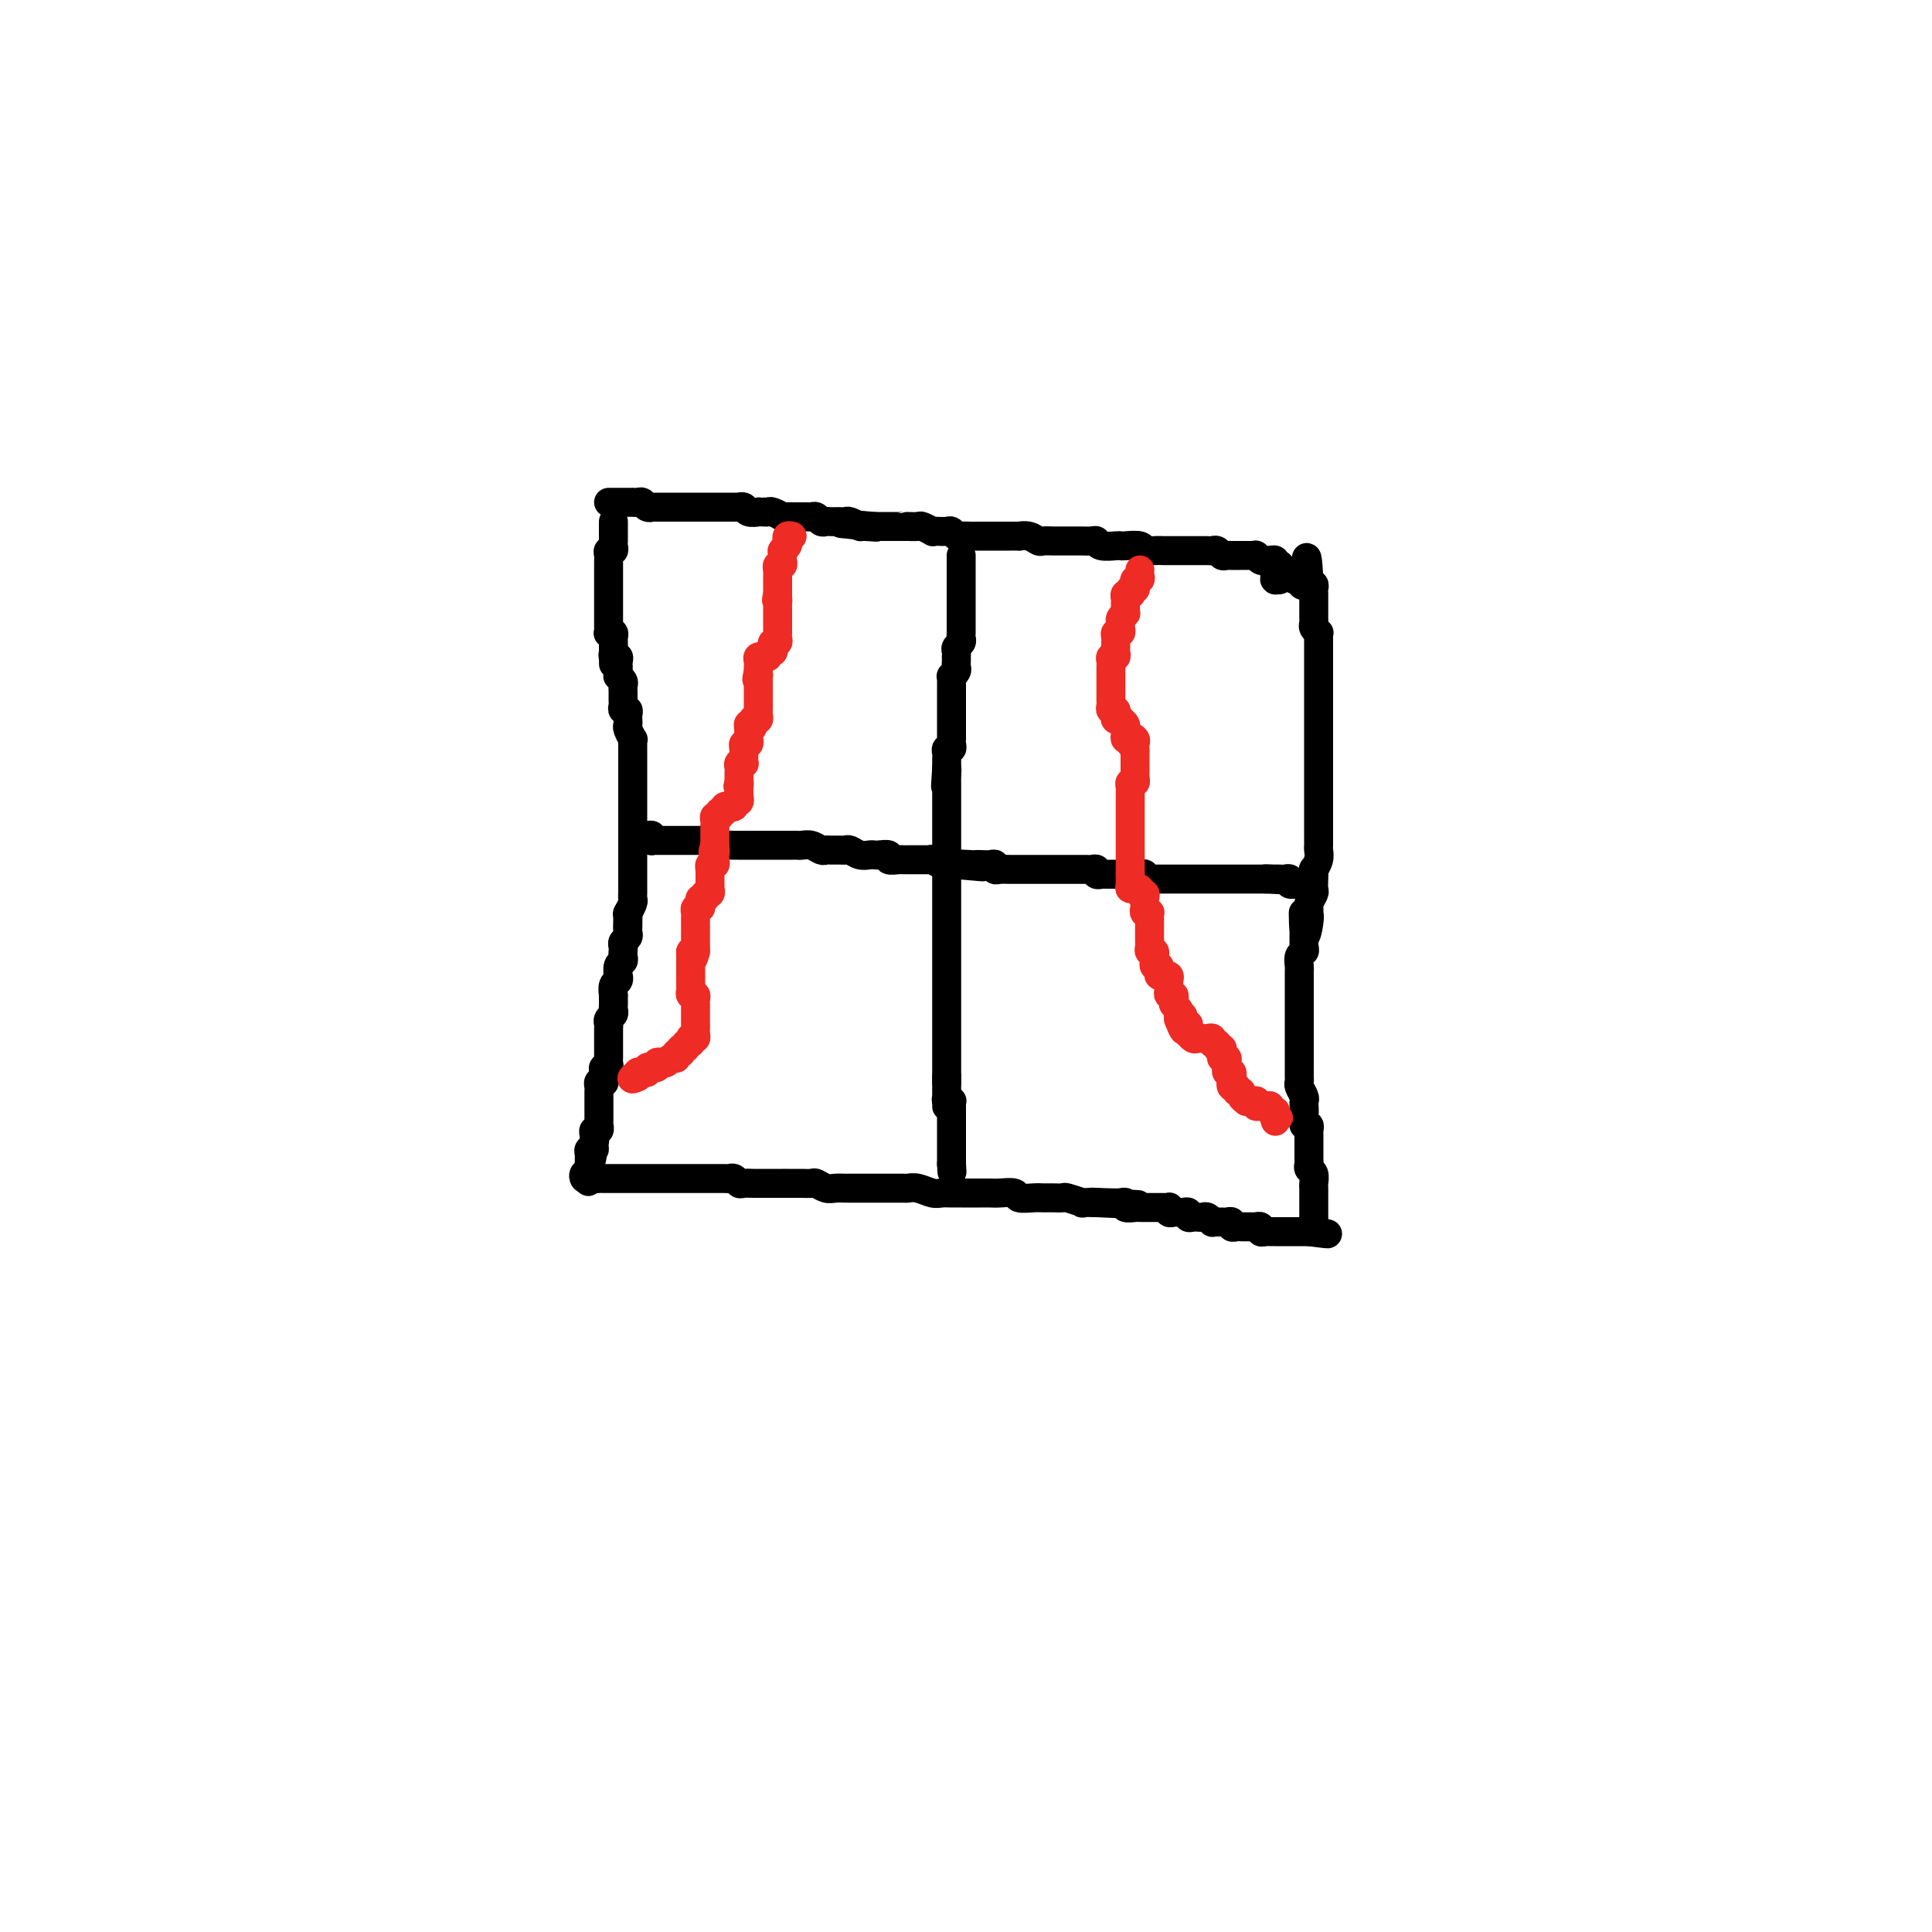 <svg viewBox='0 0 400 400' version='1.1' xmlns='http://www.w3.org/2000/svg' xmlns:xlink='http://www.w3.org/1999/xlink'><g fill='none' stroke='#000000' stroke-width='6' stroke-linecap='round' stroke-linejoin='round'><path d='M127,108c0.000,0.447 0.000,0.893 0,1c-0.000,0.107 -0.000,-0.126 0,0c0.000,0.126 0.001,0.612 0,1c-0.001,0.388 -0.004,0.677 0,1c0.004,0.323 0.015,0.678 0,1c-0.015,0.322 -0.057,0.611 0,1c0.057,0.389 0.211,0.877 0,1c-0.211,0.123 -0.789,-0.121 -1,0c-0.211,0.121 -0.057,0.606 0,1c0.057,0.394 0.015,0.697 0,1c-0.015,0.303 -0.004,0.606 0,1c0.004,0.394 0.001,0.879 0,1c-0.001,0.121 -0.000,-0.123 0,0c0.000,0.123 0.000,0.611 0,1c-0.000,0.389 -0.000,0.678 0,1c0.000,0.322 0.000,0.678 0,1c-0.000,0.322 -0.000,0.611 0,1c0.000,0.389 0.000,0.877 0,1c-0.000,0.123 -0.000,-0.121 0,0c0.000,0.121 0.000,0.606 0,1c-0.000,0.394 -0.000,0.697 0,1c0.000,0.303 0.000,0.606 0,1c-0.000,0.394 -0.000,0.879 0,1c0.000,0.121 0.000,-0.122 0,0c-0.000,0.122 -0.001,0.607 0,1c0.001,0.393 0.004,0.693 0,1c-0.004,0.307 -0.015,0.621 0,1c0.015,0.379 0.057,0.822 0,1c-0.057,0.178 -0.211,0.089 0,0c0.211,-0.089 0.789,-0.179 1,0c0.211,0.179 0.057,0.625 0,1c-0.057,0.375 -0.015,0.678 0,1c0.015,0.322 0.004,0.663 0,1c-0.004,0.337 -0.002,0.668 0,1'/><path d='M127,135c0.016,4.400 0.057,1.900 0,1c-0.057,-0.900 -0.211,-0.200 0,0c0.211,0.200 0.789,-0.100 1,0c0.211,0.100 0.056,0.600 0,1c-0.056,0.400 -0.011,0.699 0,1c0.011,0.301 -0.011,0.606 0,1c0.011,0.394 0.056,0.879 0,1c-0.056,0.121 -0.211,-0.123 0,0c0.211,0.123 0.789,0.611 1,1c0.211,0.389 0.057,0.678 0,1c-0.057,0.322 -0.015,0.677 0,1c0.015,0.323 0.003,0.612 0,1c-0.003,0.388 0.003,0.874 0,1c-0.003,0.126 -0.015,-0.107 0,0c0.015,0.107 0.057,0.555 0,1c-0.057,0.445 -0.211,0.889 0,1c0.211,0.111 0.789,-0.111 1,0c0.211,0.111 0.056,0.553 0,1c-0.056,0.447 -0.011,0.898 0,1c0.011,0.102 -0.011,-0.145 0,0c0.011,0.145 0.056,0.683 0,1c-0.056,0.317 -0.211,0.414 0,1c0.211,0.586 0.789,1.663 1,2c0.211,0.337 0.057,-0.065 0,0c-0.057,0.065 -0.015,0.596 0,1c0.015,0.404 0.004,0.682 0,1c-0.004,0.318 -0.001,0.677 0,1c0.001,0.323 0.000,0.612 0,1c-0.000,0.388 -0.000,0.877 0,1c0.000,0.123 0.000,-0.121 0,0c-0.000,0.121 -0.000,0.606 0,1c0.000,0.394 0.000,0.697 0,1c-0.000,0.303 -0.000,0.606 0,1c0.000,0.394 0.000,0.879 0,1c-0.000,0.121 -0.000,-0.123 0,0c0.000,0.123 0.000,0.612 0,1c-0.000,0.388 -0.000,0.677 0,1c0.000,0.323 0.000,0.682 0,1c-0.000,0.318 -0.000,0.596 0,1c0.000,0.404 0.000,0.936 0,1c-0.000,0.064 -0.000,-0.338 0,0c0.000,0.338 0.000,1.418 0,2c-0.000,0.582 -0.000,0.666 0,1c0.000,0.334 -0.000,0.916 0,1c0.000,0.084 0.000,-0.332 0,0c-0.000,0.332 -0.000,1.413 0,2c0.000,0.587 0.000,0.682 0,1c-0.000,0.318 -0.000,0.859 0,1c0.000,0.141 0.000,-0.117 0,0c-0.000,0.117 -0.000,0.610 0,1c0.000,0.390 0.000,0.678 0,1c-0.000,0.322 -0.000,0.678 0,1c0.000,0.322 0.000,0.611 0,1c-0.000,0.389 -0.000,0.877 0,1c0.000,0.123 0.000,-0.121 0,0c-0.000,0.121 -0.000,0.606 0,1c0.000,0.394 0.000,0.697 0,1c-0.000,0.303 -0.000,0.606 0,1c0.000,0.394 0.001,0.878 0,1c-0.001,0.122 -0.004,-0.118 0,0c0.004,0.118 0.015,0.592 0,1c-0.015,0.408 -0.056,0.748 0,1c0.056,0.252 0.207,0.414 0,1c-0.207,0.586 -0.774,1.596 -1,2c-0.226,0.404 -0.113,0.202 0,0'/><path d='M130,189c-0.154,5.748 -0.040,2.117 0,1c0.040,-1.117 0.007,0.278 0,1c-0.007,0.722 0.012,0.771 0,1c-0.012,0.229 -0.056,0.639 0,1c0.056,0.361 0.211,0.674 0,1c-0.211,0.326 -0.788,0.665 -1,1c-0.212,0.335 -0.061,0.666 0,1c0.061,0.334 0.030,0.672 0,1c-0.030,0.328 -0.061,0.647 0,1c0.061,0.353 0.214,0.739 0,1c-0.214,0.261 -0.793,0.397 -1,1c-0.207,0.603 -0.041,1.672 0,2c0.041,0.328 -0.041,-0.085 0,0c0.041,0.085 0.207,0.667 0,1c-0.207,0.333 -0.788,0.418 -1,1c-0.212,0.582 -0.057,1.662 0,2c0.057,0.338 0.016,-0.064 0,0c-0.016,0.064 -0.008,0.594 0,1c0.008,0.406 0.016,0.686 0,1c-0.016,0.314 -0.057,0.660 0,1c0.057,0.340 0.211,0.673 0,1c-0.211,0.327 -0.789,0.647 -1,1c-0.211,0.353 -0.057,0.739 0,1c0.057,0.261 0.015,0.399 0,1c-0.015,0.601 -0.004,1.666 0,2c0.004,0.334 0.001,-0.064 0,0c-0.001,0.064 -0.000,0.591 0,1c0.000,0.409 -0.000,0.701 0,1c0.000,0.299 0.001,0.606 0,1c-0.001,0.394 -0.004,0.875 0,1c0.004,0.125 0.015,-0.107 0,0c-0.015,0.107 -0.057,0.553 0,1c0.057,0.447 0.211,0.894 0,1c-0.211,0.106 -0.788,-0.129 -1,0c-0.212,0.129 -0.061,0.622 0,1c0.061,0.378 0.030,0.640 0,1c-0.030,0.360 -0.061,0.816 0,1c0.061,0.184 0.212,0.096 0,0c-0.212,-0.096 -0.789,-0.198 -1,0c-0.211,0.198 -0.057,0.697 0,1c0.057,0.303 0.015,0.410 0,1c-0.015,0.590 -0.004,1.664 0,2c0.004,0.336 0.001,-0.065 0,0c-0.001,0.065 -0.000,0.596 0,1c0.000,0.404 -0.000,0.682 0,1c0.000,0.318 0.001,0.678 0,1c-0.001,0.322 -0.004,0.607 0,1c0.004,0.393 0.015,0.893 0,1c-0.015,0.107 -0.057,-0.178 0,0c0.057,0.178 0.211,0.821 0,1c-0.211,0.179 -0.788,-0.106 -1,0c-0.212,0.106 -0.061,0.602 0,1c0.061,0.398 0.030,0.699 0,1'/><path d='M123,236c-1.079,7.515 -0.275,2.801 0,1c0.275,-1.801 0.021,-0.690 0,0c-0.021,0.690 0.191,0.959 0,1c-0.191,0.041 -0.783,-0.147 -1,0c-0.217,0.147 -0.058,0.627 0,1c0.058,0.373 0.015,0.639 0,1c-0.015,0.361 -0.003,0.819 0,1c0.003,0.181 -0.003,0.086 0,0c0.003,-0.086 0.014,-0.163 0,0c-0.014,0.163 -0.053,0.566 0,1c0.053,0.434 0.200,0.900 0,1c-0.200,0.100 -0.746,-0.165 -1,0c-0.254,0.165 -0.215,0.762 0,1c0.215,0.238 0.608,0.119 1,0'/><path d='M122,244c-0.202,1.238 -0.208,0.332 0,0c0.208,-0.332 0.629,-0.089 1,0c0.371,0.089 0.691,0.024 1,0c0.309,-0.024 0.607,-0.006 1,0c0.393,0.006 0.882,0.002 1,0c0.118,-0.002 -0.136,-0.000 0,0c0.136,0.000 0.662,0.000 1,0c0.338,-0.000 0.490,-0.000 1,0c0.510,0.000 1.380,0.000 2,0c0.620,-0.000 0.992,-0.000 1,0c0.008,0.000 -0.349,0.000 0,0c0.349,-0.000 1.402,-0.000 2,0c0.598,0.000 0.741,0.000 1,0c0.259,-0.000 0.634,-0.000 1,0c0.366,0.000 0.723,0.000 1,0c0.277,-0.000 0.473,0.000 1,0c0.527,-0.000 1.384,-0.000 2,0c0.616,0.000 0.991,0.000 1,0c0.009,-0.000 -0.348,-0.000 0,0c0.348,0.000 1.401,0.000 2,0c0.599,-0.000 0.743,-0.000 1,0c0.257,0.000 0.627,0.000 1,0c0.373,-0.000 0.748,-0.000 1,0c0.252,0.000 0.382,0.000 1,0c0.618,-0.000 1.724,-0.001 2,0c0.276,0.001 -0.277,0.004 0,0c0.277,-0.004 1.383,-0.015 2,0c0.617,0.015 0.746,0.057 1,0c0.254,-0.057 0.632,-0.211 1,0c0.368,0.211 0.724,0.789 1,1c0.276,0.211 0.471,0.057 1,0c0.529,-0.057 1.393,-0.015 2,0c0.607,0.015 0.957,0.004 1,0c0.043,-0.004 -0.221,-0.001 0,0c0.221,0.001 0.928,0.000 2,0c1.072,-0.000 2.510,-0.000 3,0c0.490,0.000 0.033,0.000 0,0c-0.033,-0.000 0.357,-0.001 1,0c0.643,0.001 1.537,0.004 2,0c0.463,-0.004 0.494,-0.015 1,0c0.506,0.015 1.488,0.057 2,0c0.512,-0.057 0.555,-0.211 1,0c0.445,0.211 1.293,0.789 2,1c0.707,0.211 1.272,0.057 2,0c0.728,-0.057 1.618,-0.015 2,0c0.382,0.015 0.257,0.004 1,0c0.743,-0.004 2.353,-0.001 3,0c0.647,0.001 0.330,0.001 1,0c0.670,-0.001 2.328,-0.001 3,0c0.672,0.001 0.358,0.004 1,0c0.642,-0.004 2.241,-0.015 3,0c0.759,0.015 0.679,0.057 1,0c0.321,-0.057 1.043,-0.211 2,0c0.957,0.211 2.148,0.789 3,1c0.852,0.211 1.365,0.057 2,0c0.635,-0.057 1.392,-0.015 2,0c0.608,0.015 1.068,0.004 2,0c0.932,-0.004 2.338,-0.002 3,0c0.662,0.002 0.581,0.004 1,0c0.419,-0.004 1.337,-0.015 2,0c0.663,0.015 1.070,0.057 2,0c0.930,-0.057 2.384,-0.211 3,0c0.616,0.211 0.393,0.789 1,1c0.607,0.211 2.044,0.056 3,0c0.956,-0.056 1.431,-0.011 2,0c0.569,0.011 1.232,-0.011 2,0c0.768,0.011 1.639,0.055 2,0c0.361,-0.055 0.210,-0.211 1,0c0.790,0.211 2.520,0.788 3,1c0.480,0.212 -0.292,0.061 0,0c0.292,-0.061 1.646,-0.030 3,0'/><path d='M227,249c16.453,0.775 5.086,0.211 1,0c-4.086,-0.211 -0.892,-0.071 1,0c1.892,0.071 2.481,0.072 3,0c0.519,-0.072 0.966,-0.215 1,0c0.034,0.215 -0.346,0.790 0,1c0.346,0.210 1.416,0.056 2,0c0.584,-0.056 0.681,-0.015 1,0c0.319,0.015 0.859,0.004 1,0c0.141,-0.004 -0.117,-0.001 0,0c0.117,0.001 0.609,0.001 1,0c0.391,-0.001 0.679,-0.001 1,0c0.321,0.001 0.674,0.004 1,0c0.326,-0.004 0.626,-0.015 1,0c0.374,0.015 0.821,0.057 1,0c0.179,-0.057 0.089,-0.211 0,0c-0.089,0.211 -0.178,0.788 0,1c0.178,0.212 0.621,0.061 1,0c0.379,-0.061 0.693,-0.030 1,0c0.307,0.030 0.607,0.061 1,0c0.393,-0.061 0.879,-0.212 1,0c0.121,0.212 -0.123,0.788 0,1c0.123,0.212 0.611,0.061 1,0c0.389,-0.061 0.678,-0.030 1,0c0.322,0.030 0.678,0.061 1,0c0.322,-0.061 0.611,-0.212 1,0c0.389,0.212 0.877,0.789 1,1c0.123,0.211 -0.121,0.055 0,0c0.121,-0.055 0.606,-0.011 1,0c0.394,0.011 0.697,-0.011 1,0c0.303,0.011 0.606,0.056 1,0c0.394,-0.056 0.879,-0.211 1,0c0.121,0.211 -0.123,0.789 0,1c0.123,0.211 0.611,0.057 1,0c0.389,-0.057 0.677,-0.015 1,0c0.323,0.015 0.679,0.003 1,0c0.321,-0.003 0.607,0.003 1,0c0.393,-0.003 0.893,-0.015 1,0c0.107,0.015 -0.179,0.057 0,0c0.179,-0.057 0.822,-0.211 1,0c0.178,0.211 -0.111,0.789 0,1c0.111,0.211 0.621,0.057 1,0c0.379,-0.057 0.626,-0.015 1,0c0.374,0.015 0.875,0.004 1,0c0.125,-0.004 -0.125,-0.001 0,0c0.125,0.001 0.626,0.000 1,0c0.374,-0.000 0.621,-0.000 1,0c0.379,0.000 0.889,0.000 1,0c0.111,-0.000 -0.178,-0.000 0,0c0.178,0.000 0.821,0.000 1,0c0.179,-0.000 -0.107,-0.000 0,0c0.107,0.000 0.606,0.000 1,0c0.394,-0.000 0.684,-0.000 1,0c0.316,0.000 0.658,0.000 1,0'/><path d='M271,255c7.033,0.915 2.617,0.204 1,0c-1.617,-0.204 -0.433,0.100 0,0c0.433,-0.100 0.116,-0.606 0,-1c-0.116,-0.394 -0.031,-0.678 0,-1c0.031,-0.322 0.008,-0.681 0,-1c-0.008,-0.319 -0.002,-0.596 0,-1c0.002,-0.404 0.001,-0.935 0,-1c-0.001,-0.065 -0.000,0.334 0,0c0.000,-0.334 0.001,-1.403 0,-2c-0.001,-0.597 -0.004,-0.723 0,-1c0.004,-0.277 0.015,-0.704 0,-1c-0.015,-0.296 -0.057,-0.459 0,-1c0.057,-0.541 0.211,-1.458 0,-2c-0.211,-0.542 -0.789,-0.707 -1,-1c-0.211,-0.293 -0.057,-0.712 0,-1c0.057,-0.288 0.015,-0.444 0,-1c-0.015,-0.556 -0.003,-1.512 0,-2c0.003,-0.488 -0.003,-0.507 0,-1c0.003,-0.493 0.015,-1.458 0,-2c-0.015,-0.542 -0.056,-0.660 0,-1c0.056,-0.340 0.211,-0.903 0,-1c-0.211,-0.097 -0.788,0.273 -1,0c-0.212,-0.273 -0.061,-1.190 0,-2c0.061,-0.810 0.030,-1.513 0,-2c-0.030,-0.487 -0.061,-0.759 0,-1c0.061,-0.241 0.212,-0.449 0,-1c-0.212,-0.551 -0.789,-1.443 -1,-2c-0.211,-0.557 -0.057,-0.779 0,-1c0.057,-0.221 0.015,-0.439 0,-1c-0.015,-0.561 -0.004,-1.463 0,-2c0.004,-0.537 0.001,-0.707 0,-1c-0.001,-0.293 -0.000,-0.707 0,-1c0.000,-0.293 0.000,-0.463 0,-1c-0.000,-0.537 -0.000,-1.439 0,-2c0.000,-0.561 0.000,-0.781 0,-1c-0.000,-0.219 -0.000,-0.439 0,-1c0.000,-0.561 0.000,-1.464 0,-2c0.000,-0.536 0.000,-0.706 0,-1c-0.000,-0.294 -0.000,-0.711 0,-1c0.000,-0.289 0.000,-0.448 0,-1c-0.000,-0.552 -0.000,-1.496 0,-2c0.000,-0.504 0.000,-0.568 0,-1c-0.000,-0.432 -0.001,-1.233 0,-2c0.001,-0.767 0.004,-1.501 0,-2c-0.004,-0.499 -0.015,-0.763 0,-1c0.015,-0.237 0.057,-0.448 0,-1c-0.057,-0.552 -0.211,-1.447 0,-2c0.211,-0.553 0.788,-0.764 1,-1c0.212,-0.236 0.061,-0.496 0,-1c-0.061,-0.504 -0.030,-1.252 0,-2'/><path d='M270,194c-0.216,-9.571 -0.255,-2.997 0,-1c0.255,1.997 0.804,-0.582 1,-2c0.196,-1.418 0.038,-1.675 0,-2c-0.038,-0.325 0.042,-0.720 0,-1c-0.042,-0.280 -0.207,-0.447 0,-1c0.207,-0.553 0.787,-1.491 1,-2c0.213,-0.509 0.061,-0.587 0,-1c-0.061,-0.413 -0.030,-1.161 0,-2c0.030,-0.839 0.061,-1.768 0,-2c-0.061,-0.232 -0.212,0.234 0,0c0.212,-0.234 0.789,-1.167 1,-2c0.211,-0.833 0.057,-1.566 0,-2c-0.057,-0.434 -0.015,-0.568 0,-1c0.015,-0.432 0.004,-1.162 0,-2c-0.004,-0.838 -0.001,-1.782 0,-2c0.001,-0.218 0.000,0.292 0,0c-0.000,-0.292 -0.000,-1.387 0,-2c0.000,-0.613 0.000,-0.745 0,-1c-0.000,-0.255 -0.000,-0.631 0,-1c0.000,-0.369 0.000,-0.729 0,-1c-0.000,-0.271 -0.000,-0.453 0,-1c0.000,-0.547 0.000,-1.460 0,-2c-0.000,-0.540 -0.000,-0.707 0,-1c0.000,-0.293 0.000,-0.712 0,-1c-0.000,-0.288 -0.000,-0.444 0,-1c0.000,-0.556 0.000,-1.511 0,-2c-0.000,-0.489 -0.000,-0.511 0,-1c0.000,-0.489 0.000,-1.444 0,-2c-0.000,-0.556 -0.000,-0.714 0,-1c0.000,-0.286 0.000,-0.702 0,-1c-0.000,-0.298 0.000,-0.479 0,-1c0.000,-0.521 -0.000,-1.382 0,-2c0.000,-0.618 0.000,-0.991 0,-1c-0.000,-0.009 -0.000,0.348 0,0c0.000,-0.348 0.000,-1.402 0,-2c-0.000,-0.598 -0.000,-0.741 0,-1c0.000,-0.259 0.000,-0.633 0,-1c-0.000,-0.367 -0.000,-0.728 0,-1c0.000,-0.272 0.000,-0.454 0,-1c-0.000,-0.546 -0.000,-1.456 0,-2c0.000,-0.544 0.000,-0.723 0,-1c-0.000,-0.277 -0.000,-0.652 0,-1c0.000,-0.348 0.000,-0.671 0,-1c-0.000,-0.329 -0.000,-0.666 0,-1c0.000,-0.334 0.000,-0.667 0,-1c-0.000,-0.333 -0.000,-0.668 0,-1c0.000,-0.332 0.001,-0.663 0,-1c-0.001,-0.337 -0.004,-0.682 0,-1c0.004,-0.318 0.015,-0.610 0,-1c-0.015,-0.390 -0.057,-0.878 0,-1c0.057,-0.122 0.211,0.121 0,0c-0.211,-0.121 -0.789,-0.605 -1,-1c-0.211,-0.395 -0.057,-0.701 0,-1c0.057,-0.299 0.015,-0.591 0,-1c-0.015,-0.409 -0.004,-0.937 0,-1c0.004,-0.063 0.001,0.338 0,0c-0.001,-0.338 -0.001,-1.414 0,-2c0.001,-0.586 0.001,-0.683 0,-1c-0.001,-0.317 -0.004,-0.855 0,-1c0.004,-0.145 0.015,0.102 0,0c-0.015,-0.102 -0.056,-0.553 0,-1c0.056,-0.447 0.207,-0.890 0,-1c-0.207,-0.110 -0.774,0.111 -1,0c-0.226,-0.111 -0.113,-0.556 0,-1'/><path d='M271,120c-0.491,-8.968 -0.719,-2.389 -1,0c-0.281,2.389 -0.614,0.588 -1,0c-0.386,-0.588 -0.824,0.039 -1,0c-0.176,-0.039 -0.088,-0.742 0,-1c0.088,-0.258 0.178,-0.070 0,0c-0.178,0.070 -0.622,0.023 -1,0c-0.378,-0.023 -0.689,-0.020 -1,0c-0.311,0.020 -0.620,0.058 -1,0c-0.380,-0.058 -0.830,-0.211 -1,0c-0.170,0.211 -0.060,0.786 0,1c0.060,0.214 0.069,0.067 0,0c-0.069,-0.067 -0.215,-0.056 0,0c0.215,0.056 0.790,0.156 1,0c0.210,-0.156 0.056,-0.568 0,-1c-0.056,-0.432 -0.015,-0.886 0,-1c0.015,-0.114 0.004,0.110 0,0c-0.004,-0.110 -0.002,-0.555 0,-1'/><path d='M265,117c-1.151,-0.480 -1.030,-0.182 -1,0c0.030,0.182 -0.033,0.246 0,0c0.033,-0.246 0.163,-0.802 0,-1c-0.163,-0.198 -0.617,-0.039 -1,0c-0.383,0.039 -0.694,-0.042 -1,0c-0.306,0.042 -0.607,0.207 -1,0c-0.393,-0.207 -0.877,-0.788 -1,-1c-0.123,-0.212 0.117,-0.057 0,0c-0.117,0.057 -0.591,0.015 -1,0c-0.409,-0.015 -0.754,-0.004 -1,0c-0.246,0.004 -0.395,0.002 -1,0c-0.605,-0.002 -1.668,-0.004 -2,0c-0.332,0.004 0.065,0.015 0,0c-0.065,-0.015 -0.594,-0.057 -1,0c-0.406,0.057 -0.690,0.211 -1,0c-0.310,-0.211 -0.646,-0.789 -1,-1c-0.354,-0.211 -0.725,-0.057 -1,0c-0.275,0.057 -0.454,0.015 -1,0c-0.546,-0.015 -1.459,-0.004 -2,0c-0.541,0.004 -0.708,0.001 -1,0c-0.292,-0.001 -0.707,-0.000 -1,0c-0.293,0.000 -0.462,-0.000 -1,0c-0.538,0.000 -1.444,0.001 -2,0c-0.556,-0.001 -0.763,-0.004 -1,0c-0.237,0.004 -0.505,0.015 -1,0c-0.495,-0.015 -1.218,-0.057 -2,0c-0.782,0.057 -1.622,0.211 -2,0c-0.378,-0.211 -0.294,-0.788 -1,-1c-0.706,-0.212 -2.203,-0.061 -3,0c-0.797,0.061 -0.895,0.030 -1,0c-0.105,-0.030 -0.217,-0.061 -1,0c-0.783,0.061 -2.236,0.212 -3,0c-0.764,-0.212 -0.839,-0.789 -1,-1c-0.161,-0.211 -0.410,-0.057 -1,0c-0.590,0.057 -1.523,0.015 -2,0c-0.477,-0.015 -0.499,-0.004 -1,0c-0.501,0.004 -1.481,0.002 -2,0c-0.519,-0.002 -0.575,-0.004 -1,0c-0.425,0.004 -1.218,0.015 -2,0c-0.782,-0.015 -1.553,-0.057 -2,0c-0.447,0.057 -0.572,0.211 -1,0c-0.428,-0.211 -1.160,-0.789 -2,-1c-0.840,-0.211 -1.788,-0.057 -2,0c-0.212,0.057 0.313,0.015 0,0c-0.313,-0.015 -1.462,-0.004 -2,0c-0.538,0.004 -0.463,0.001 -1,0c-0.537,-0.001 -1.684,-0.000 -2,0c-0.316,0.000 0.201,0.000 0,0c-0.201,-0.000 -1.118,-0.000 -2,0c-0.882,0.000 -1.728,0.001 -2,0c-0.272,-0.001 0.029,-0.004 0,0c-0.029,0.004 -0.388,0.015 -1,0c-0.612,-0.015 -1.477,-0.057 -2,0c-0.523,0.057 -0.705,0.211 -1,0c-0.295,-0.211 -0.704,-0.788 -1,-1c-0.296,-0.212 -0.479,-0.061 -1,0c-0.521,0.061 -1.381,0.030 -2,0c-0.619,-0.030 -0.997,-0.061 -1,0c-0.003,0.061 0.368,0.212 0,0c-0.368,-0.212 -1.474,-0.789 -2,-1c-0.526,-0.211 -0.473,-0.057 -1,0c-0.527,0.057 -1.634,0.015 -2,0c-0.366,-0.015 0.009,-0.004 0,0c-0.009,0.004 -0.401,0.001 -1,0c-0.599,-0.001 -1.404,-0.000 -2,0c-0.596,0.000 -0.985,0.000 -1,0c-0.015,-0.000 0.342,-0.000 0,0c-0.342,0.000 -1.383,0.000 -2,0c-0.617,-0.000 -0.808,-0.000 -1,0'/><path d='M181,109c-13.169,-1.233 -4.092,-0.316 -1,0c3.092,0.316 0.199,0.032 -1,0c-1.199,-0.032 -0.702,0.188 -1,0c-0.298,-0.188 -1.389,-0.782 -2,-1c-0.611,-0.218 -0.741,-0.059 -1,0c-0.259,0.059 -0.647,0.017 -1,0c-0.353,-0.017 -0.672,-0.008 -1,0c-0.328,0.008 -0.665,0.016 -1,0c-0.335,-0.016 -0.667,-0.057 -1,0c-0.333,0.057 -0.668,0.211 -1,0c-0.332,-0.211 -0.662,-0.789 -1,-1c-0.338,-0.211 -0.686,-0.057 -1,0c-0.314,0.057 -0.595,0.015 -1,0c-0.405,-0.015 -0.936,-0.004 -1,0c-0.064,0.004 0.338,0.002 0,0c-0.338,-0.002 -1.418,-0.004 -2,0c-0.582,0.004 -0.667,0.015 -1,0c-0.333,-0.015 -0.915,-0.057 -1,0c-0.085,0.057 0.327,0.211 0,0c-0.327,-0.211 -1.392,-0.789 -2,-1c-0.608,-0.211 -0.758,-0.056 -1,0c-0.242,0.056 -0.575,0.011 -1,0c-0.425,-0.011 -0.941,0.011 -1,0c-0.059,-0.011 0.339,-0.056 0,0c-0.339,0.056 -1.415,0.211 -2,0c-0.585,-0.211 -0.681,-0.789 -1,-1c-0.319,-0.211 -0.863,-0.057 -1,0c-0.137,0.057 0.131,0.015 0,0c-0.131,-0.015 -0.661,-0.004 -1,0c-0.339,0.004 -0.486,0.001 -1,0c-0.514,-0.001 -1.395,-0.000 -2,0c-0.605,0.000 -0.935,0.000 -1,0c-0.065,-0.000 0.136,-0.000 0,0c-0.136,0.000 -0.610,0.000 -1,0c-0.390,-0.000 -0.696,-0.000 -1,0c-0.304,0.000 -0.605,0.000 -1,0c-0.395,-0.000 -0.884,-0.000 -1,0c-0.116,0.000 0.143,0.000 0,0c-0.143,-0.000 -0.686,-0.000 -1,0c-0.314,0.000 -0.399,0.000 -1,0c-0.601,-0.000 -1.719,-0.000 -2,0c-0.281,0.000 0.275,0.000 0,0c-0.275,-0.000 -1.379,-0.000 -2,0c-0.621,0.000 -0.758,0.001 -1,0c-0.242,-0.001 -0.590,-0.004 -1,0c-0.410,0.004 -0.883,0.015 -1,0c-0.117,-0.015 0.122,-0.057 0,0c-0.122,0.057 -0.606,0.211 -1,0c-0.394,-0.211 -0.697,-0.789 -1,-1c-0.303,-0.211 -0.606,-0.057 -1,0c-0.394,0.057 -0.879,0.015 -1,0c-0.121,-0.015 0.123,-0.004 0,0c-0.123,0.004 -0.611,0.001 -1,0c-0.389,-0.001 -0.679,-0.000 -1,0c-0.321,0.000 -0.674,0.000 -1,0c-0.326,-0.000 -0.626,-0.000 -1,0c-0.374,0.000 -0.821,0.000 -1,0c-0.179,-0.000 -0.089,-0.000 0,0'/><path d='M199,115c-0.000,0.341 -0.000,0.683 0,1c0.000,0.317 0.000,0.610 0,1c-0.000,0.390 -0.000,0.878 0,1c0.000,0.122 0.000,-0.122 0,0c-0.000,0.122 -0.000,0.611 0,1c0.000,0.389 0.000,0.678 0,1c-0.000,0.322 -0.000,0.678 0,1c0.000,0.322 0.000,0.611 0,1c-0.000,0.389 -0.000,0.877 0,1c0.000,0.123 0.000,-0.121 0,0c-0.000,0.121 -0.000,0.606 0,1c0.000,0.394 0.000,0.697 0,1c-0.000,0.303 -0.000,0.606 0,1c0.000,0.394 0.000,0.879 0,1c-0.000,0.121 -0.000,-0.121 0,0c0.000,0.121 0.000,0.606 0,1c-0.000,0.394 -0.000,0.697 0,1c0.000,0.303 0.001,0.606 0,1c-0.001,0.394 -0.004,0.879 0,1c0.004,0.121 0.015,-0.123 0,0c-0.015,0.123 -0.057,0.611 0,1c0.057,0.389 0.211,0.678 0,1c-0.211,0.322 -0.789,0.678 -1,1c-0.211,0.322 -0.057,0.611 0,1c0.057,0.389 0.016,0.877 0,1c-0.016,0.123 -0.008,-0.121 0,0c0.008,0.121 0.016,0.606 0,1c-0.016,0.394 -0.057,0.697 0,1c0.057,0.303 0.211,0.606 0,1c-0.211,0.394 -0.789,0.879 -1,1c-0.211,0.121 -0.057,-0.123 0,0c0.057,0.123 0.015,0.611 0,1c-0.015,0.389 -0.004,0.678 0,1c0.004,0.322 0.001,0.678 0,1c-0.001,0.322 -0.000,0.611 0,1c0.000,0.389 0.000,0.877 0,1c-0.000,0.123 -0.000,-0.121 0,0c0.000,0.121 0.000,0.606 0,1c-0.000,0.394 -0.000,0.697 0,1c0.000,0.303 -0.000,0.606 0,1c0.000,0.394 0.000,0.879 0,1c-0.000,0.121 -0.000,-0.121 0,0c0.000,0.121 0.000,0.606 0,1c-0.000,0.394 -0.000,0.697 0,1c0.000,0.303 0.001,0.607 0,1c-0.001,0.393 -0.004,0.875 0,1c0.004,0.125 0.015,-0.107 0,0c-0.015,0.107 -0.057,0.553 0,1c0.057,0.447 0.211,0.894 0,1c-0.211,0.106 -0.789,-0.130 -1,0c-0.211,0.130 -0.057,0.626 0,1c0.057,0.374 0.015,0.626 0,1c-0.015,0.374 -0.004,0.870 0,1c0.004,0.130 0.001,-0.106 0,0c-0.001,0.106 -0.001,0.553 0,1'/><path d='M196,159c-0.464,6.990 -0.124,2.464 0,1c0.124,-1.464 0.033,0.132 0,1c-0.033,0.868 -0.009,1.006 0,1c0.009,-0.006 0.002,-0.157 0,0c-0.002,0.157 -0.001,0.620 0,1c0.001,0.380 0.000,0.675 0,1c-0.000,0.325 -0.000,0.678 0,1c0.000,0.322 0.000,0.611 0,1c-0.000,0.389 -0.000,0.877 0,1c0.000,0.123 0.000,-0.121 0,0c-0.000,0.121 -0.000,0.606 0,1c0.000,0.394 0.000,0.697 0,1c-0.000,0.303 -0.000,0.606 0,1c0.000,0.394 0.000,0.879 0,1c-0.000,0.121 -0.000,-0.121 0,0c0.000,0.121 0.000,0.606 0,1c-0.000,0.394 -0.000,0.697 0,1c0.000,0.303 0.000,0.606 0,1c-0.000,0.394 -0.000,0.879 0,1c0.000,0.121 0.000,-0.123 0,0c-0.000,0.123 -0.000,0.611 0,1c0.000,0.389 0.000,0.678 0,1c-0.000,0.322 -0.000,0.678 0,1c0.000,0.322 0.000,0.611 0,1c0.000,0.389 -0.000,0.877 0,1c0.000,0.123 0.000,-0.121 0,0c0.000,0.121 -0.000,0.606 0,1c0.000,0.394 0.000,0.697 0,1c0.000,0.303 -0.000,0.605 0,1c0.000,0.395 0.000,0.883 0,1c0.000,0.117 -0.000,-0.136 0,0c0.000,0.136 0.000,0.662 0,1c0.000,0.338 -0.000,0.490 0,1c0.000,0.510 0.000,1.380 0,2c0.000,0.620 -0.000,0.992 0,1c0.000,0.008 0.000,-0.348 0,0c0.000,0.348 -0.000,1.401 0,2c0.000,0.599 0.000,0.743 0,1c0.000,0.257 -0.000,0.627 0,1c0.000,0.373 0.000,0.748 0,1c0.000,0.252 -0.000,0.381 0,1c0.000,0.619 0.000,1.729 0,2c0.000,0.271 -0.000,-0.297 0,0c0.000,0.297 0.000,1.459 0,2c0.000,0.541 -0.000,0.459 0,1c0.000,0.541 0.000,1.703 0,2c0.000,0.297 -0.000,-0.272 0,0c0.000,0.272 0.000,1.386 0,2c0.000,0.614 -0.000,0.728 0,1c0.000,0.272 0.000,0.703 0,1c0.000,0.297 -0.000,0.461 0,1c0.000,0.539 0.000,1.454 0,2c0.000,0.546 -0.000,0.724 0,1c0.000,0.276 0.000,0.651 0,1c0.000,0.349 -0.000,0.671 0,1c0.000,0.329 0.000,0.666 0,1c0.000,0.334 -0.000,0.667 0,1c0.000,0.333 0.000,0.668 0,1c0.000,0.332 -0.000,0.663 0,1c0.000,0.337 0.000,0.682 0,1c0.000,0.318 -0.000,0.610 0,1c0.000,0.390 0.000,0.878 0,1c0.000,0.122 -0.000,-0.122 0,0c0.000,0.122 0.000,0.610 0,1c0.000,0.390 -0.000,0.682 0,1c0.000,0.318 0.000,0.663 0,1c0.000,0.337 -0.000,0.668 0,1c0.000,0.332 0.000,0.666 0,1'/><path d='M196,224c-0.000,10.008 -0.001,2.528 0,0c0.001,-2.528 0.004,-0.103 0,1c-0.004,1.103 -0.015,0.883 0,1c0.015,0.117 0.057,0.570 0,1c-0.057,0.430 -0.211,0.836 0,1c0.211,0.164 0.789,0.085 1,0c0.211,-0.085 0.057,-0.178 0,0c-0.057,0.178 -0.015,0.626 0,1c0.015,0.374 0.004,0.674 0,1c-0.004,0.326 -0.001,0.679 0,1c0.001,0.321 0.000,0.611 0,1c-0.000,0.389 -0.000,0.878 0,1c0.000,0.122 0.000,-0.121 0,0c-0.000,0.121 -0.000,0.607 0,1c0.000,0.393 0.000,0.693 0,1c-0.000,0.307 -0.000,0.621 0,1c0.000,0.379 0.000,0.822 0,1c-0.000,0.178 -0.000,0.089 0,0c0.000,-0.089 0.000,-0.179 0,0c-0.000,0.179 -0.000,0.625 0,1c0.000,0.375 0.000,0.678 0,1c-0.000,0.322 -0.000,0.663 0,1c0.000,0.337 0.000,0.668 0,1'/><path d='M197,241c0.167,2.833 0.083,1.417 0,0'/><path d='M132,173c0.339,-0.008 0.679,-0.016 1,0c0.321,0.016 0.625,0.057 1,0c0.375,-0.057 0.821,-0.211 1,0c0.179,0.211 0.089,0.789 0,1c-0.089,0.211 -0.179,0.057 0,0c0.179,-0.057 0.626,-0.015 1,0c0.374,0.015 0.674,0.004 1,0c0.326,-0.004 0.679,-0.001 1,0c0.321,0.001 0.611,0.000 1,0c0.389,-0.000 0.877,-0.000 1,0c0.123,0.000 -0.121,0.000 0,0c0.121,-0.000 0.606,-0.000 1,0c0.394,0.000 0.697,0.000 1,0c0.303,-0.000 0.606,-0.000 1,0c0.394,0.000 0.879,0.000 1,0c0.121,-0.000 -0.121,-0.001 0,0c0.121,0.001 0.605,0.004 1,0c0.395,-0.004 0.700,-0.015 1,0c0.300,0.015 0.595,0.057 1,0c0.405,-0.057 0.922,-0.211 1,0c0.078,0.211 -0.282,0.789 0,1c0.282,0.211 1.206,0.057 2,0c0.794,-0.057 1.459,-0.015 2,0c0.541,0.015 0.957,0.004 1,0c0.043,-0.004 -0.288,-0.001 0,0c0.288,0.001 1.194,0.000 2,0c0.806,-0.000 1.510,-0.000 2,0c0.490,0.000 0.765,0.000 1,0c0.235,-0.000 0.430,-0.000 1,0c0.570,0.000 1.514,0.000 2,0c0.486,-0.000 0.514,-0.001 1,0c0.486,0.001 1.429,0.004 2,0c0.571,-0.004 0.769,-0.015 1,0c0.231,0.015 0.495,0.057 1,0c0.505,-0.057 1.252,-0.211 2,0c0.748,0.211 1.496,0.789 2,1c0.504,0.211 0.764,0.056 1,0c0.236,-0.056 0.447,-0.011 1,0c0.553,0.011 1.447,-0.011 2,0c0.553,0.011 0.764,0.055 1,0c0.236,-0.055 0.496,-0.211 1,0c0.504,0.211 1.253,0.788 2,1c0.747,0.212 1.491,0.061 2,0c0.509,-0.061 0.784,-0.030 1,0c0.216,0.030 0.372,0.061 1,0c0.628,-0.061 1.726,-0.212 2,0c0.274,0.212 -0.277,0.789 0,1c0.277,0.211 1.383,0.057 2,0c0.617,-0.057 0.746,-0.015 1,0c0.254,0.015 0.633,0.004 1,0c0.367,-0.004 0.724,-0.002 1,0c0.276,0.002 0.473,0.004 1,0c0.527,-0.004 1.384,-0.015 2,0c0.616,0.015 0.992,0.057 1,0c0.008,-0.057 -0.352,-0.211 0,0c0.352,0.211 1.418,0.789 2,1c0.582,0.211 0.682,0.057 1,0c0.318,-0.057 0.855,-0.015 1,0c0.145,0.015 -0.101,0.004 0,0c0.101,-0.004 0.551,-0.002 1,0'/><path d='M198,179c10.329,0.928 3.152,0.249 1,0c-2.152,-0.249 0.720,-0.068 2,0c1.280,0.068 0.970,0.022 1,0c0.030,-0.022 0.402,-0.020 1,0c0.598,0.020 1.421,0.058 2,0c0.579,-0.058 0.914,-0.212 1,0c0.086,0.212 -0.078,0.789 0,1c0.078,0.211 0.398,0.057 1,0c0.602,-0.057 1.485,-0.015 2,0c0.515,0.015 0.663,0.004 1,0c0.337,-0.004 0.864,-0.001 1,0c0.136,0.001 -0.117,0.000 0,0c0.117,-0.000 0.605,-0.000 1,0c0.395,0.000 0.697,0.000 1,0c0.303,-0.000 0.607,-0.000 1,0c0.393,0.000 0.875,0.000 1,0c0.125,-0.000 -0.107,-0.000 0,0c0.107,0.000 0.553,0.000 1,0c0.447,-0.000 0.894,-0.000 1,0c0.106,0.000 -0.130,-0.000 0,0c0.130,0.000 0.626,0.000 1,0c0.374,-0.000 0.625,-0.000 1,0c0.375,0.000 0.874,0.000 1,0c0.126,-0.000 -0.120,-0.000 0,0c0.120,0.000 0.606,0.000 1,0c0.394,-0.000 0.697,-0.000 1,0c0.303,0.000 0.606,0.000 1,0c0.394,-0.000 0.880,-0.001 1,0c0.120,0.001 -0.127,0.004 0,0c0.127,-0.004 0.626,-0.015 1,0c0.374,0.015 0.621,0.057 1,0c0.379,-0.057 0.889,-0.211 1,0c0.111,0.211 -0.177,0.789 0,1c0.177,0.211 0.820,0.057 1,0c0.180,-0.057 -0.102,-0.015 0,0c0.102,0.015 0.587,0.004 1,0c0.413,-0.004 0.755,-0.001 1,0c0.245,0.001 0.394,0.000 1,0c0.606,-0.000 1.668,0.000 2,0c0.332,-0.000 -0.065,-0.001 0,0c0.065,0.001 0.591,0.004 1,0c0.409,-0.004 0.701,-0.015 1,0c0.299,0.015 0.604,0.057 1,0c0.396,-0.057 0.883,-0.211 1,0c0.117,0.211 -0.136,0.789 0,1c0.136,0.211 0.663,0.057 1,0c0.337,-0.057 0.486,-0.015 1,0c0.514,0.015 1.393,0.004 2,0c0.607,-0.004 0.941,-0.001 1,0c0.059,0.001 -0.157,0.000 0,0c0.157,-0.000 0.686,-0.000 1,0c0.314,0.000 0.413,0.000 1,0c0.587,-0.000 1.662,-0.000 2,0c0.338,0.000 -0.059,0.000 0,0c0.059,-0.000 0.575,-0.000 1,0c0.425,0.000 0.758,0.000 1,0c0.242,-0.000 0.394,-0.000 1,0c0.606,0.000 1.668,0.000 2,0c0.332,-0.000 -0.066,-0.000 0,0c0.066,0.000 0.595,0.000 1,0c0.405,-0.000 0.686,-0.000 1,0c0.314,0.000 0.662,0.000 1,0c0.338,-0.000 0.668,-0.000 1,0c0.332,0.000 0.667,0.000 1,0c0.333,-0.000 0.663,-0.000 1,0c0.337,0.000 0.682,0.000 1,0c0.318,-0.000 0.610,-0.000 1,0c0.390,0.000 0.878,0.000 1,0c0.122,0.000 -0.121,-0.000 0,0c0.121,0.000 0.606,0.000 1,0c0.394,-0.000 0.697,0.000 1,0'/><path d='M262,182c10.063,0.464 3.221,0.125 1,0c-2.221,-0.125 0.179,-0.034 1,0c0.821,0.034 0.061,0.013 0,0c-0.061,-0.013 0.576,-0.018 1,0c0.424,0.018 0.636,0.057 1,0c0.364,-0.057 0.881,-0.211 1,0c0.119,0.211 -0.160,0.788 0,1c0.160,0.212 0.760,0.061 1,0c0.240,-0.061 0.120,-0.030 0,0'/><path d='M268,183c1.000,0.167 0.500,0.083 0,0'/></g>
<g fill='none' stroke='#EE2B24' stroke-width='6' stroke-linecap='round' stroke-linejoin='round'><path d='M164,111c-0.415,-0.091 -0.829,-0.182 -1,0c-0.171,0.182 -0.098,0.636 0,1c0.098,0.364 0.223,0.636 0,1c-0.223,0.364 -0.792,0.818 -1,1c-0.208,0.182 -0.055,0.091 0,0c0.055,-0.091 0.011,-0.183 0,0c-0.011,0.183 0.011,0.642 0,1c-0.011,0.358 -0.056,0.617 0,1c0.056,0.383 0.211,0.890 0,1c-0.211,0.110 -0.789,-0.178 -1,0c-0.211,0.178 -0.057,0.821 0,1c0.057,0.179 0.015,-0.107 0,0c-0.015,0.107 -0.004,0.607 0,1c0.004,0.393 0.001,0.680 0,1c-0.001,0.320 -0.000,0.673 0,1c0.000,0.327 0.000,0.626 0,1c-0.000,0.374 -0.000,0.821 0,1c0.000,0.179 0.000,0.089 0,0'/><path d='M161,123c-0.464,2.034 -0.124,1.119 0,1c0.124,-0.119 0.033,0.560 0,1c-0.033,0.440 -0.009,0.643 0,1c0.009,0.357 0.002,0.869 0,1c-0.002,0.131 -0.001,-0.119 0,0c0.001,0.119 0.000,0.605 0,1c-0.000,0.395 -0.000,0.697 0,1c0.000,0.303 0.001,0.607 0,1c-0.001,0.393 -0.004,0.875 0,1c0.004,0.125 0.015,-0.107 0,0c-0.015,0.107 -0.055,0.555 0,1c0.055,0.445 0.207,0.889 0,1c-0.207,0.111 -0.772,-0.110 -1,0c-0.228,0.110 -0.118,0.551 0,1c0.118,0.449 0.243,0.905 0,1c-0.243,0.095 -0.853,-0.171 -1,0c-0.147,0.171 0.171,0.781 0,1c-0.171,0.219 -0.830,0.049 -1,0c-0.170,-0.049 0.151,0.025 0,0c-0.151,-0.025 -0.772,-0.148 -1,0c-0.228,0.148 -0.061,0.565 0,1c0.061,0.435 0.016,0.886 0,1c-0.016,0.114 -0.005,-0.110 0,0c0.005,0.110 0.002,0.555 0,1'/><path d='M157,139c-0.619,2.715 -0.166,1.501 0,1c0.166,-0.501 0.044,-0.289 0,0c-0.044,0.289 -0.012,0.656 0,1c0.012,0.344 0.003,0.666 0,1c-0.003,0.334 -0.001,0.681 0,1c0.001,0.319 0.000,0.610 0,1c-0.000,0.390 -0.000,0.878 0,1c0.000,0.122 0.001,-0.121 0,0c-0.001,0.121 -0.004,0.607 0,1c0.004,0.393 0.015,0.693 0,1c-0.015,0.307 -0.057,0.621 0,1c0.057,0.379 0.211,0.823 0,1c-0.211,0.177 -0.788,0.086 -1,0c-0.212,-0.086 -0.061,-0.167 0,0c0.061,0.167 0.030,0.584 0,1'/><path d='M156,150c-0.381,1.653 -0.834,0.284 -1,0c-0.166,-0.284 -0.043,0.516 0,1c0.043,0.484 0.008,0.651 0,1c-0.008,0.349 0.012,0.881 0,1c-0.012,0.119 -0.056,-0.175 0,0c0.056,0.175 0.211,0.820 0,1c-0.211,0.180 -0.789,-0.106 -1,0c-0.211,0.106 -0.056,0.603 0,1c0.056,0.397 0.011,0.694 0,1c-0.011,0.306 0.011,0.621 0,1c-0.011,0.379 -0.056,0.823 0,1c0.056,0.177 0.211,0.089 0,0c-0.211,-0.089 -0.789,-0.179 -1,0c-0.211,0.179 -0.057,0.625 0,1c0.057,0.375 0.015,0.678 0,1c-0.015,0.322 -0.004,0.663 0,1c0.004,0.337 0.002,0.668 0,1'/><path d='M153,162c-0.464,1.807 -0.125,0.325 0,0c0.125,-0.325 0.034,0.505 0,1c-0.034,0.495 -0.013,0.653 0,1c0.013,0.347 0.019,0.881 0,1c-0.019,0.119 -0.062,-0.179 0,0c0.062,0.179 0.228,0.833 0,1c-0.228,0.167 -0.850,-0.152 -1,0c-0.150,0.152 0.171,0.777 0,1c-0.171,0.223 -0.834,0.045 -1,0c-0.166,-0.045 0.167,0.045 0,0c-0.167,-0.045 -0.833,-0.223 -1,0c-0.167,0.223 0.166,0.847 0,1c-0.166,0.153 -0.829,-0.166 -1,0c-0.171,0.166 0.150,0.815 0,1c-0.150,0.185 -0.772,-0.095 -1,0c-0.228,0.095 -0.061,0.564 0,1c0.061,0.436 0.016,0.838 0,1c-0.016,0.162 -0.004,0.085 0,0c0.004,-0.085 0.001,-0.177 0,0c-0.001,0.177 -0.000,0.622 0,1c0.000,0.378 0.000,0.689 0,1c-0.000,0.311 -0.000,0.622 0,1c0.000,0.378 0.000,0.822 0,1c-0.000,0.178 -0.000,0.089 0,0'/><path d='M148,175c-0.775,2.188 -0.211,1.160 0,1c0.211,-0.160 0.071,0.550 0,1c-0.071,0.450 -0.072,0.642 0,1c0.072,0.358 0.215,0.884 0,1c-0.215,0.116 -0.790,-0.176 -1,0c-0.210,0.176 -0.056,0.820 0,1c0.056,0.180 0.015,-0.105 0,0c-0.015,0.105 -0.004,0.602 0,1c0.004,0.398 0.002,0.699 0,1c-0.002,0.301 -0.005,0.601 0,1c0.005,0.399 0.016,0.895 0,1c-0.016,0.105 -0.061,-0.183 0,0c0.061,0.183 0.226,0.836 0,1c-0.226,0.164 -0.844,-0.162 -1,0c-0.156,0.162 0.151,0.813 0,1c-0.151,0.187 -0.758,-0.090 -1,0c-0.242,0.090 -0.117,0.545 0,1c0.117,0.455 0.228,0.909 0,1c-0.228,0.091 -0.793,-0.182 -1,0c-0.207,0.182 -0.055,0.819 0,1c0.055,0.181 0.015,-0.092 0,0c-0.015,0.092 -0.004,0.551 0,1c0.004,0.449 0.001,0.890 0,1c-0.001,0.110 -0.000,-0.111 0,0c0.000,0.111 0.000,0.555 0,1c-0.000,0.445 -0.000,0.893 0,1c0.000,0.107 0.000,-0.125 0,0c-0.000,0.125 -0.000,0.608 0,1c0.000,0.392 0.000,0.693 0,1c-0.000,0.307 -0.000,0.621 0,1c0.000,0.379 0.000,0.823 0,1c-0.000,0.177 -0.000,0.089 0,0'/><path d='M144,197c-0.845,3.355 -0.959,0.744 -1,0c-0.041,-0.744 -0.011,0.379 0,1c0.011,0.621 0.003,0.740 0,1c-0.003,0.260 -0.001,0.661 0,1c0.001,0.339 0.000,0.616 0,1c-0.000,0.384 0.000,0.876 0,1c-0.000,0.124 -0.001,-0.121 0,0c0.001,0.121 0.004,0.606 0,1c-0.004,0.394 -0.015,0.697 0,1c0.015,0.303 0.057,0.606 0,1c-0.057,0.394 -0.211,0.879 0,1c0.211,0.121 0.789,-0.121 1,0c0.211,0.121 0.057,0.606 0,1c-0.057,0.394 -0.015,0.698 0,1c0.015,0.302 0.004,0.602 0,1c-0.004,0.398 -0.001,0.894 0,1c0.001,0.106 0.000,-0.178 0,0c-0.000,0.178 -0.000,0.817 0,1c0.000,0.183 -0.000,-0.092 0,0c0.000,0.092 0.001,0.550 0,1c-0.001,0.450 -0.004,0.891 0,1c0.004,0.109 0.015,-0.116 0,0c-0.015,0.116 -0.055,0.571 0,1c0.055,0.429 0.207,0.832 0,1c-0.207,0.168 -0.772,0.102 -1,0c-0.228,-0.102 -0.117,-0.238 0,0c0.117,0.238 0.241,0.851 0,1c-0.241,0.149 -0.848,-0.166 -1,0c-0.152,0.166 0.151,0.814 0,1c-0.151,0.186 -0.758,-0.090 -1,0c-0.242,0.090 -0.121,0.545 0,1'/><path d='M141,218c-0.692,0.403 -0.920,-0.089 -1,0c-0.080,0.089 -0.010,0.760 0,1c0.010,0.240 -0.038,0.051 0,0c0.038,-0.051 0.164,0.038 0,0c-0.164,-0.038 -0.617,-0.203 -1,0c-0.383,0.203 -0.695,0.772 -1,1c-0.305,0.228 -0.602,0.114 -1,0c-0.398,-0.114 -0.895,-0.228 -1,0c-0.105,0.228 0.183,0.797 0,1c-0.183,0.203 -0.836,0.041 -1,0c-0.164,-0.041 0.163,0.041 0,0c-0.163,-0.041 -0.814,-0.204 -1,0c-0.186,0.204 0.095,0.776 0,1c-0.095,0.224 -0.564,0.099 -1,0c-0.436,-0.099 -0.839,-0.171 -1,0c-0.161,0.171 -0.081,0.586 0,1'/><path d='M132,223c-1.619,0.774 -1.167,0.208 -1,0c0.167,-0.208 0.048,-0.060 0,0c-0.048,0.060 -0.024,0.030 0,0'/><path d='M236,118c-0.030,0.304 -0.060,0.607 0,1c0.060,0.393 0.208,0.875 0,1c-0.208,0.125 -0.774,-0.106 -1,0c-0.226,0.106 -0.112,0.551 0,1c0.112,0.449 0.222,0.904 0,1c-0.222,0.096 -0.778,-0.168 -1,0c-0.222,0.168 -0.112,0.766 0,1c0.112,0.234 0.226,0.104 0,0c-0.226,-0.104 -0.793,-0.182 -1,0c-0.207,0.182 -0.054,0.622 0,1c0.054,0.378 0.011,0.693 0,1c-0.011,0.307 0.011,0.607 0,1c-0.011,0.393 -0.056,0.878 0,1c0.056,0.122 0.212,-0.121 0,0c-0.212,0.121 -0.793,0.606 -1,1c-0.207,0.394 -0.041,0.697 0,1c0.041,0.303 -0.041,0.606 0,1c0.041,0.394 0.207,0.879 0,1c-0.207,0.121 -0.788,-0.123 -1,0c-0.212,0.123 -0.056,0.611 0,1c0.056,0.389 0.011,0.678 0,1c-0.011,0.322 0.011,0.678 0,1c-0.011,0.322 -0.056,0.611 0,1c0.056,0.389 0.211,0.877 0,1c-0.211,0.123 -0.789,-0.121 -1,0c-0.211,0.121 -0.057,0.606 0,1c0.057,0.394 0.015,0.697 0,1c-0.015,0.303 -0.004,0.606 0,1c0.004,0.394 0.001,0.879 0,1c-0.001,0.121 -0.000,-0.123 0,0c0.000,0.123 0.000,0.611 0,1c-0.000,0.389 -0.000,0.678 0,1c0.000,0.322 0.000,0.677 0,1c-0.000,0.323 -0.001,0.612 0,1c0.001,0.388 0.004,0.874 0,1c-0.004,0.126 -0.015,-0.107 0,0c0.015,0.107 0.055,0.554 0,1c-0.055,0.446 -0.207,0.890 0,1c0.207,0.110 0.772,-0.115 1,0c0.228,0.115 0.117,0.569 0,1c-0.117,0.431 -0.242,0.837 0,1c0.242,0.163 0.849,0.081 1,0c0.151,-0.081 -0.156,-0.163 0,0c0.156,0.163 0.773,0.569 1,1c0.227,0.431 0.064,0.886 0,1c-0.064,0.114 -0.027,-0.114 0,0c0.027,0.114 0.046,0.569 0,1c-0.046,0.431 -0.156,0.837 0,1c0.156,0.163 0.578,0.081 1,0'/><path d='M234,153c0.558,2.333 -0.047,0.667 0,0c0.047,-0.667 0.745,-0.334 1,0c0.255,0.334 0.068,0.668 0,1c-0.068,0.332 -0.018,0.663 0,1c0.018,0.337 0.005,0.682 0,1c-0.005,0.318 -0.001,0.610 0,1c0.001,0.390 0.000,0.878 0,1c-0.000,0.122 0.001,-0.121 0,0c-0.001,0.121 -0.004,0.606 0,1c0.004,0.394 0.015,0.697 0,1c-0.015,0.303 -0.057,0.606 0,1c0.057,0.394 0.211,0.879 0,1c-0.211,0.121 -0.789,-0.123 -1,0c-0.211,0.123 -0.057,0.611 0,1c0.057,0.389 0.015,0.678 0,1c-0.015,0.322 -0.004,0.678 0,1c0.004,0.322 0.001,0.611 0,1c-0.001,0.389 -0.000,0.877 0,1c0.000,0.123 0.000,-0.121 0,0c-0.000,0.121 -0.000,0.606 0,1c0.000,0.394 0.000,0.697 0,1c-0.000,0.303 -0.000,0.606 0,1c0.000,0.394 0.000,0.879 0,1c-0.000,0.121 -0.000,-0.121 0,0c0.000,0.121 0.000,0.606 0,1c-0.000,0.394 -0.000,0.697 0,1c0.000,0.303 0.000,0.606 0,1c-0.000,0.394 -0.000,0.879 0,1c0.000,0.121 0.000,-0.123 0,0c-0.000,0.123 -0.000,0.611 0,1c0.000,0.389 0.000,0.678 0,1c-0.000,0.322 -0.000,0.677 0,1c0.000,0.323 0.000,0.612 0,1c-0.000,0.388 -0.000,0.874 0,1c0.000,0.126 0.000,-0.107 0,0c-0.000,0.107 -0.000,0.553 0,1'/><path d='M234,181c-0.005,4.514 -0.016,1.798 0,1c0.016,-0.798 0.061,0.321 0,1c-0.061,0.679 -0.228,0.918 0,1c0.228,0.082 0.849,0.007 1,0c0.151,-0.007 -0.170,0.054 0,0c0.170,-0.054 0.830,-0.222 1,0c0.170,0.222 -0.150,0.833 0,1c0.150,0.167 0.771,-0.109 1,0c0.229,0.109 0.065,0.604 0,1c-0.065,0.396 -0.032,0.694 0,1c0.032,0.306 0.061,0.621 0,1c-0.061,0.379 -0.212,0.823 0,1c0.212,0.177 0.789,0.089 1,0c0.211,-0.089 0.057,-0.177 0,0c-0.057,0.177 -0.015,0.621 0,1c0.015,0.379 0.004,0.693 0,1c-0.004,0.307 -0.001,0.607 0,1c0.001,0.393 0.001,0.878 0,1c-0.001,0.122 -0.001,-0.121 0,0c0.001,0.121 0.004,0.606 0,1c-0.004,0.394 -0.015,0.697 0,1c0.015,0.303 0.057,0.606 0,1c-0.057,0.394 -0.212,0.880 0,1c0.212,0.120 0.793,-0.126 1,0c0.207,0.126 0.042,0.625 0,1c-0.042,0.375 0.040,0.626 0,1c-0.040,0.374 -0.203,0.871 0,1c0.203,0.129 0.771,-0.109 1,0c0.229,0.109 0.118,0.564 0,1c-0.118,0.436 -0.242,0.852 0,1c0.242,0.148 0.849,0.029 1,0c0.151,-0.029 -0.156,0.033 0,0c0.156,-0.033 0.773,-0.163 1,0c0.227,0.163 0.065,0.617 0,1c-0.065,0.383 -0.031,0.694 0,1c0.031,0.306 0.060,0.607 0,1c-0.060,0.393 -0.208,0.879 0,1c0.208,0.121 0.774,-0.122 1,0c0.226,0.122 0.113,0.610 0,1c-0.113,0.390 -0.226,0.682 0,1c0.226,0.318 0.792,0.663 1,1c0.208,0.337 0.060,0.668 0,1c-0.060,0.332 -0.030,0.666 0,1'/><path d='M244,211c1.769,4.658 1.192,1.303 1,0c-0.192,-1.303 0.001,-0.555 0,0c-0.001,0.555 -0.197,0.918 0,1c0.197,0.082 0.788,-0.118 1,0c0.212,0.118 0.045,0.553 0,1c-0.045,0.447 0.030,0.904 0,1c-0.030,0.096 -0.167,-0.171 0,0c0.167,0.171 0.636,0.778 1,1c0.364,0.222 0.623,0.058 1,0c0.377,-0.058 0.870,-0.012 1,0c0.130,0.012 -0.105,-0.012 0,0c0.105,0.012 0.549,0.060 1,0c0.451,-0.060 0.909,-0.227 1,0c0.091,0.227 -0.186,0.848 0,1c0.186,0.152 0.835,-0.166 1,0c0.165,0.166 -0.153,0.815 0,1c0.153,0.185 0.777,-0.095 1,0c0.223,0.095 0.046,0.564 0,1c-0.046,0.436 0.041,0.837 0,1c-0.041,0.163 -0.208,0.086 0,0c0.208,-0.086 0.792,-0.182 1,0c0.208,0.182 0.042,0.640 0,1c-0.042,0.360 0.041,0.621 0,1c-0.041,0.379 -0.207,0.875 0,1c0.207,0.125 0.786,-0.120 1,0c0.214,0.120 0.061,0.606 0,1c-0.061,0.394 -0.031,0.697 0,1'/><path d='M255,224c0.327,1.018 0.144,0.062 0,0c-0.144,-0.062 -0.250,0.771 0,1c0.250,0.229 0.856,-0.145 1,0c0.144,0.145 -0.172,0.809 0,1c0.172,0.191 0.834,-0.093 1,0c0.166,0.093 -0.162,0.561 0,1c0.162,0.439 0.814,0.849 1,1c0.186,0.151 -0.095,0.044 0,0c0.095,-0.044 0.564,-0.026 1,0c0.436,0.026 0.837,0.060 1,0c0.163,-0.060 0.086,-0.213 0,0c-0.086,0.213 -0.182,0.793 0,1c0.182,0.207 0.641,0.041 1,0c0.359,-0.041 0.618,0.044 1,0c0.382,-0.044 0.886,-0.218 1,0c0.114,0.218 -0.162,0.828 0,1c0.162,0.172 0.760,-0.094 1,0c0.240,0.094 0.120,0.547 0,1'/><path d='M264,231c1.393,1.024 0.375,0.083 0,0c-0.375,-0.083 -0.107,0.690 0,1c0.107,0.310 0.054,0.155 0,0'/></g>
</svg>